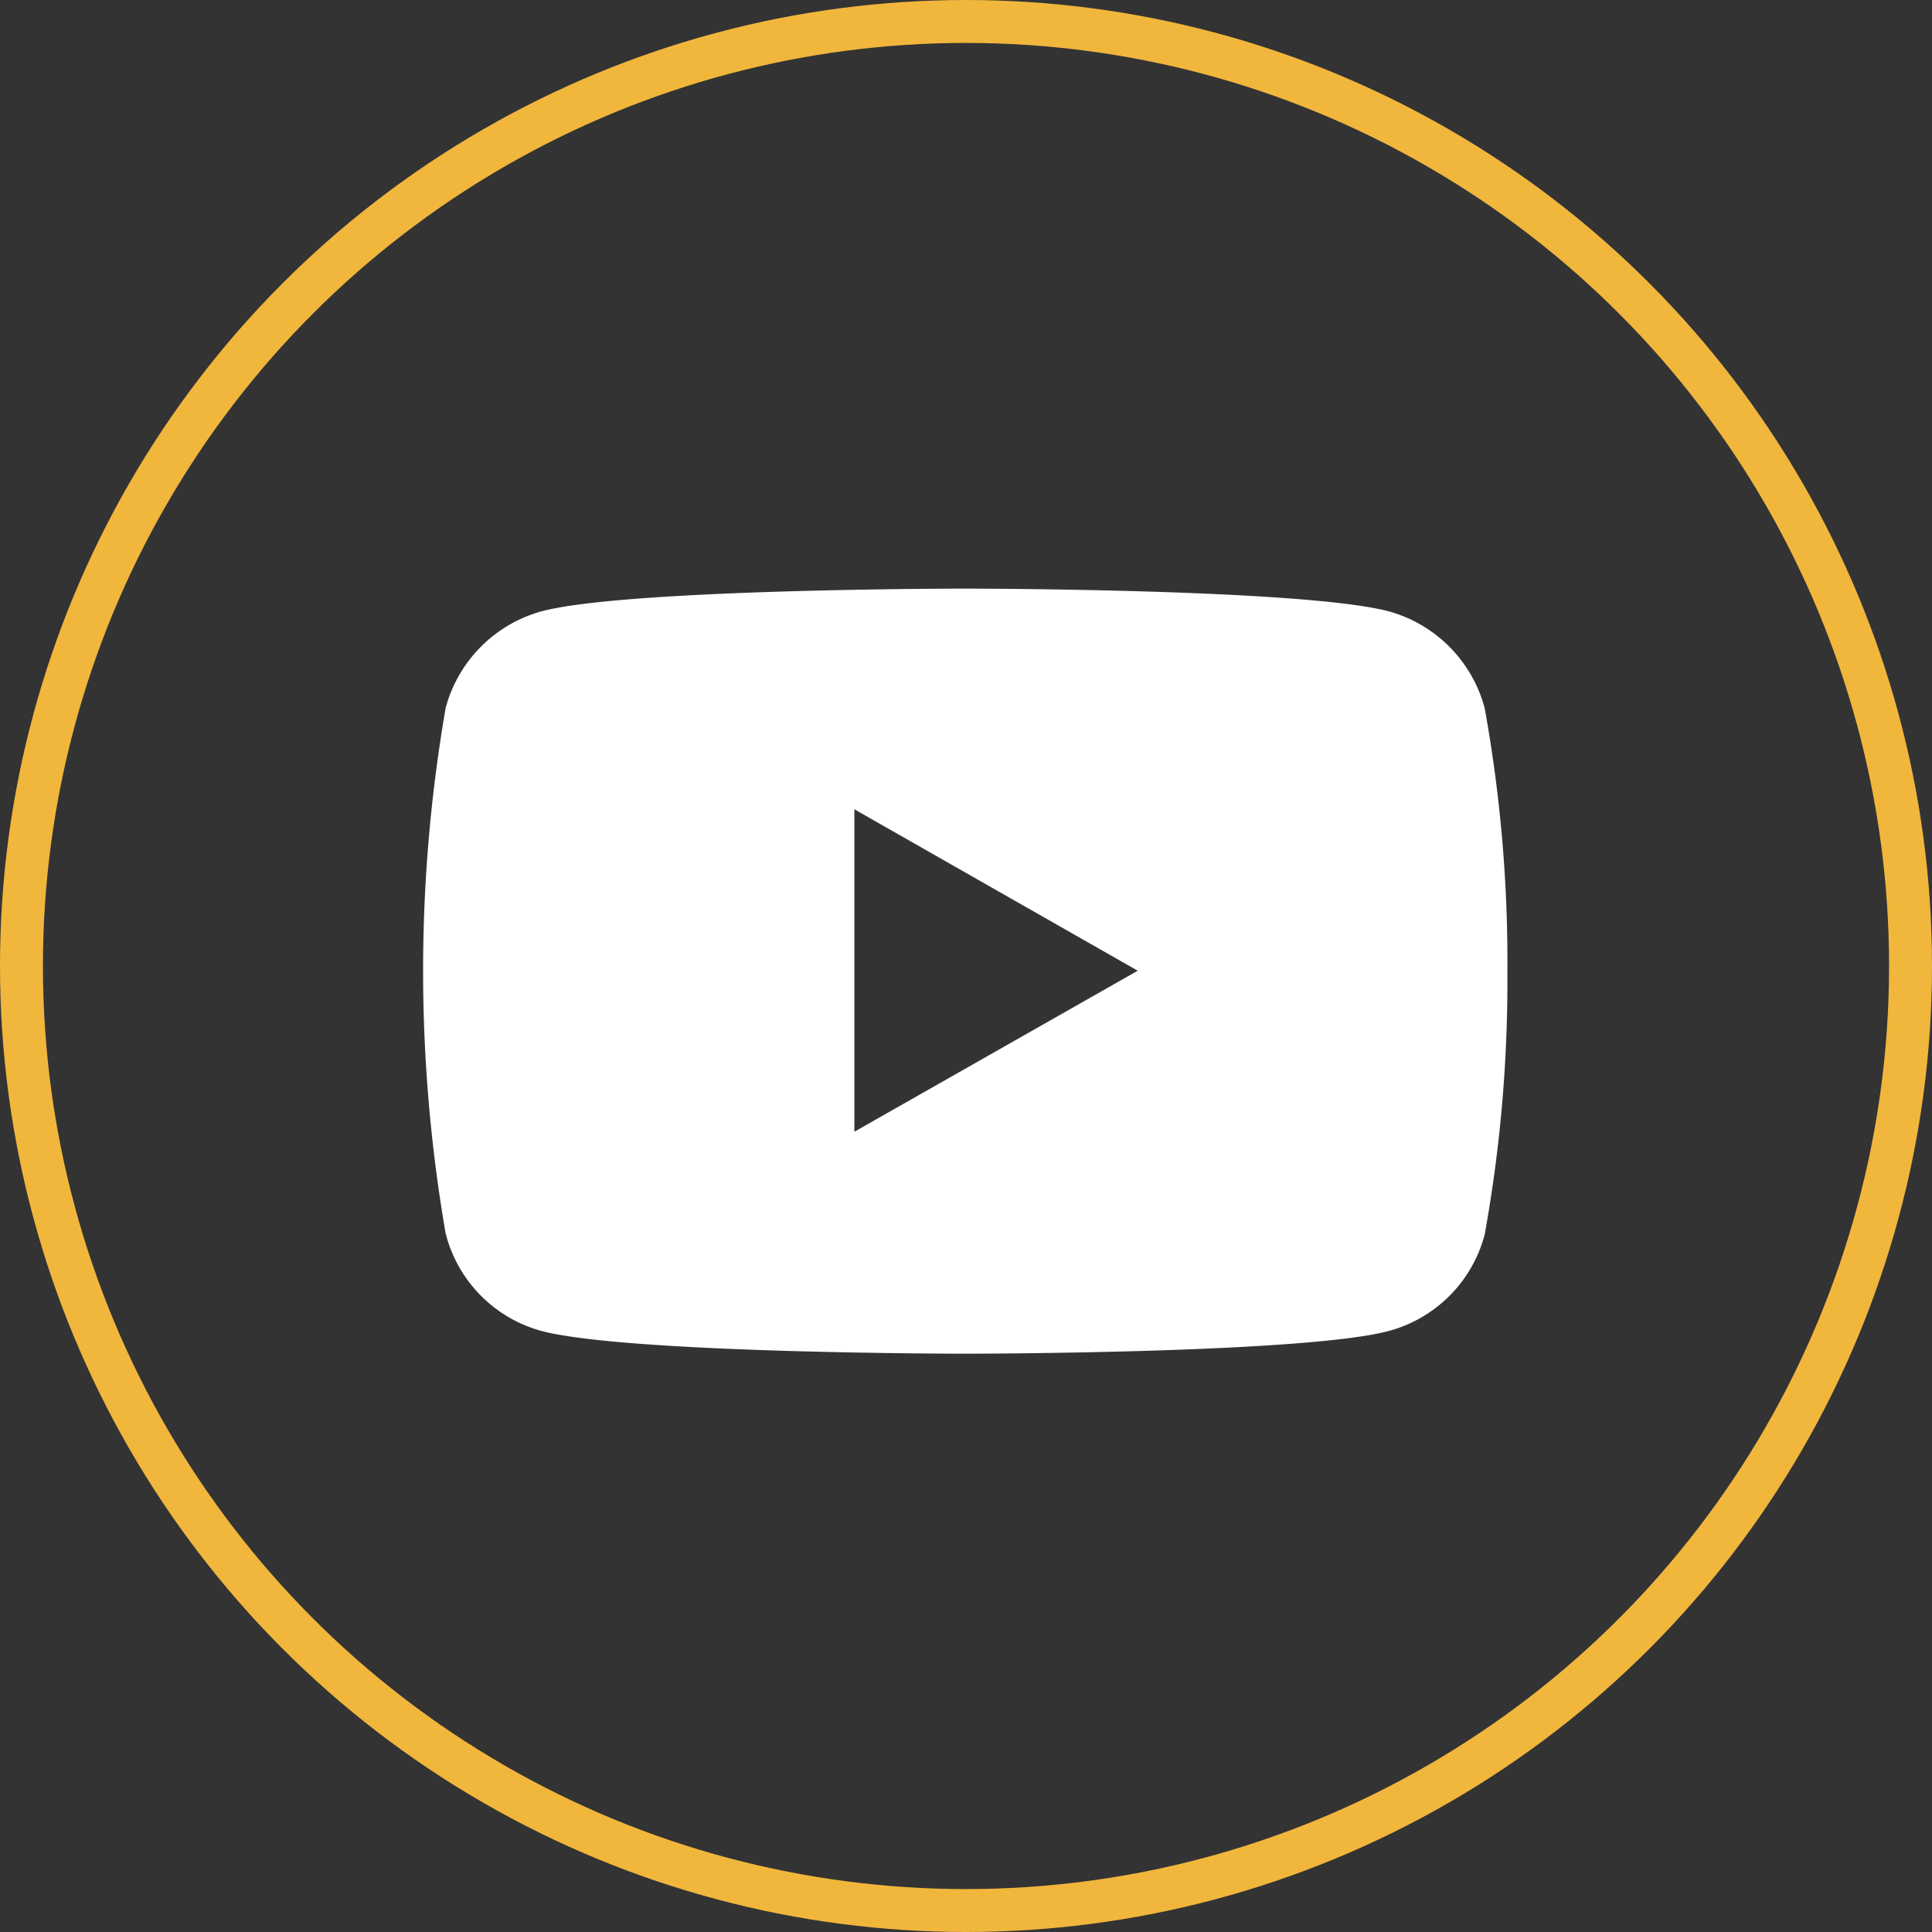 <?xml version="1.0" encoding="UTF-8"?> <svg xmlns="http://www.w3.org/2000/svg" id="Layer_1" data-name="Layer 1" viewBox="0 0 45 45"><rect x="0" y="0" width="45" height="45" fill="#333333" stroke="none"/><defs><style>.cls-1,.cls-2{fill:none;}.cls-2{stroke:#f1b63c;stroke-miterlimit:10;}.cls-3{fill:#fff;}</style></defs><circle class="cls-1" cx="22.5" cy="22.5" r="22.5"></circle><circle class="cls-2" cx="22.5" cy="22.5" r="22"></circle><path id="Path_62762" data-name="Path 62762" class="cls-3" d="M34.58,16.49a3.19,3.19,0,0,0-2.23-2.25c-2-.53-9.87-.53-9.87-.53s-7.9,0-9.87.53a3.19,3.19,0,0,0-2.23,2.25,35.93,35.93,0,0,0,0,12.24A3.16,3.16,0,0,0,12.61,31c2,.53,9.87.53,9.87.53s7.9,0,9.87-.53a3.16,3.16,0,0,0,2.23-2.24,33.07,33.07,0,0,0,.53-6.12A33.07,33.07,0,0,0,34.58,16.49ZM19.9,26.36V18.85l6.6,3.76Z"></path></svg> 